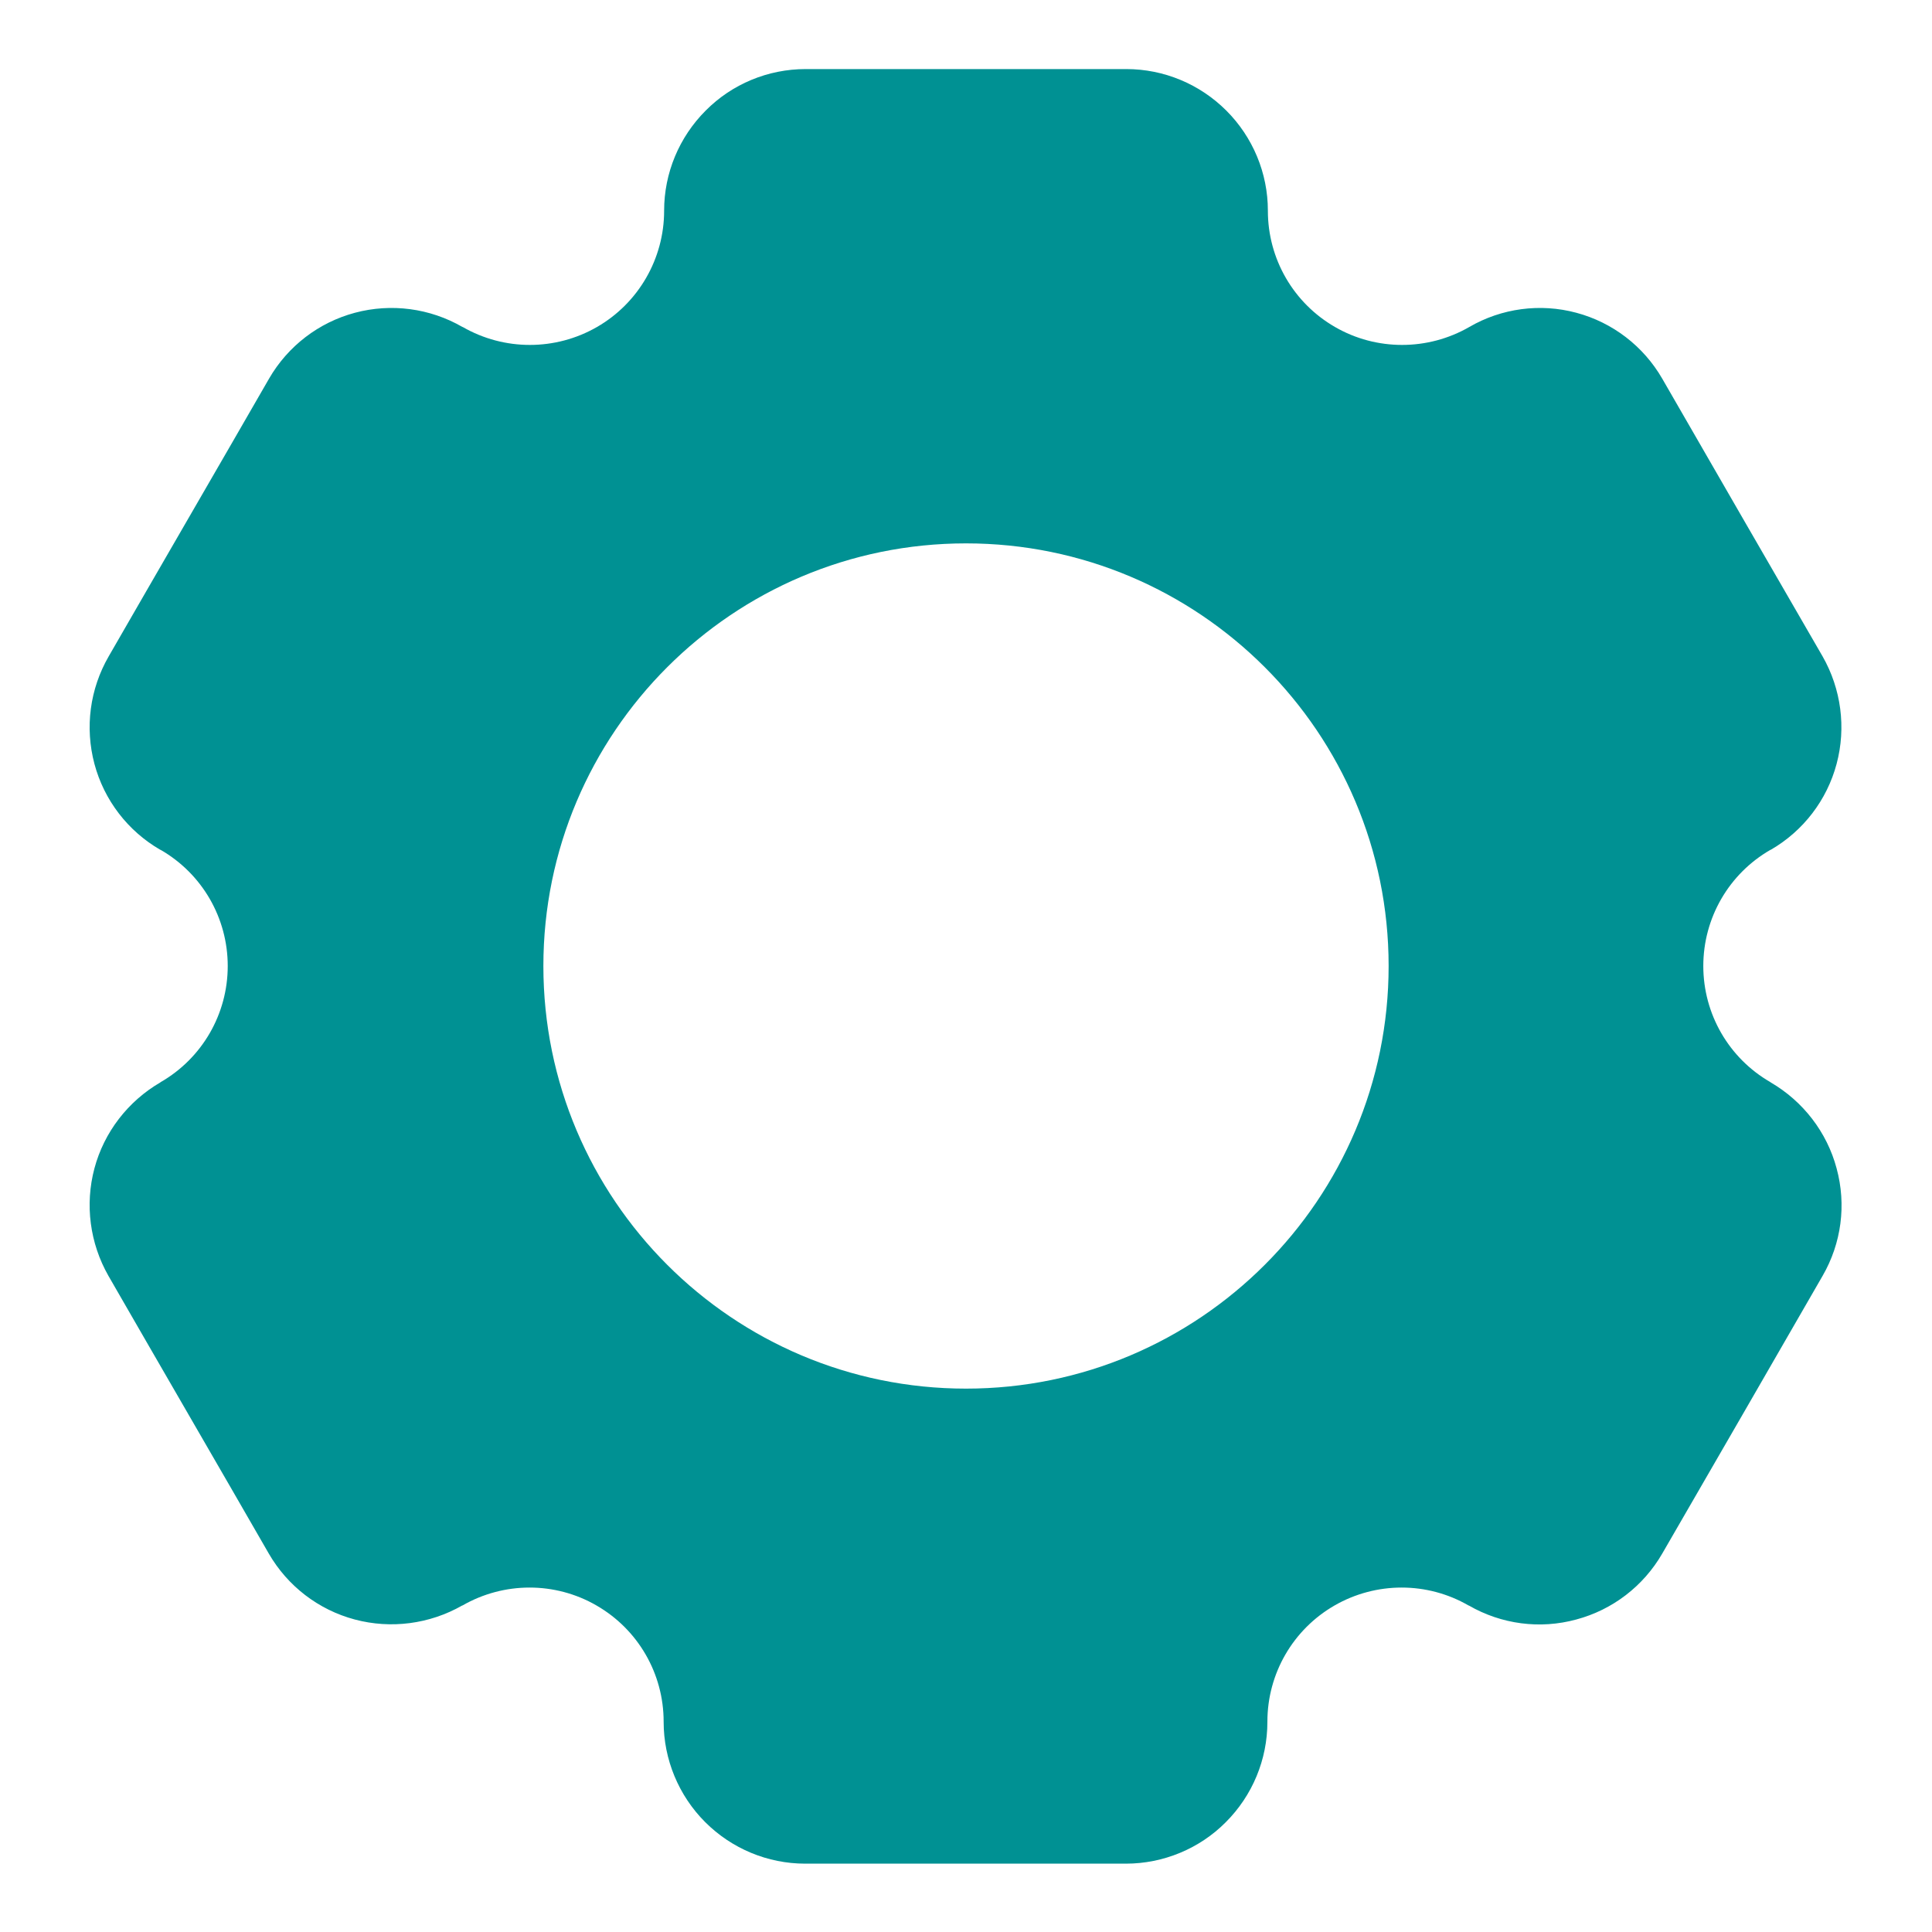 <?xml version="1.0" encoding="utf-8"?>
<!-- Generator: Adobe Illustrator 27.1.1, SVG Export Plug-In . SVG Version: 6.00 Build 0)  -->
<svg version="1.1" id="Layer_1" xmlns:serif="http://www.serif.com/"
	 xmlns="http://www.w3.org/2000/svg" xmlns:xlink="http://www.w3.org/1999/xlink" x="0px" y="0px" viewBox="0 0 800 800"
	 style="enable-background:new 0 0 800 800;" xml:space="preserve">
<style type="text/css">
	.st0{fill-rule:evenodd;clip-rule:evenodd;fill:#009193;}
</style>
<path class="st0" d="M608.4,135.4L608.4,135.4c-17.2,9.9-38.5,9.9-55.6,0c-17.2-9.9-27.8-28.2-27.8-48.1v-0.1
	c0-15.5-6.2-30.4-17.2-41.4c-11-11-25.9-17.2-41.4-17.2c-36.9,0-95.9,0-132.8,0c-15.6,0-30.5,6.2-41.4,17.2
	c-11,11-17.2,25.9-17.2,41.4v0.1c0,19.8-10.6,38.2-27.8,48.1c-17.2,9.9-38.4,9.9-55.6,0l-0.1,0c-13.5-7.8-29.5-9.9-44.5-5.9
	c-15,4-27.8,13.8-35.6,27.3c-18.4,32-48,83-66.4,115c-7.8,13.5-9.9,29.4-5.9,44.5c4,15,13.8,27.8,27.3,35.6l0.1,0
	c17.2,9.9,27.8,28.2,27.8,48.1s-10.6,38.2-27.8,48.1l-0.1,0.1c-13.4,7.8-23.3,20.6-27.3,35.6c-4,15-1.9,31,5.8,44.5
	c18.4,32,48,83,66.4,115c7.8,13.5,20.6,23.3,35.6,27.3c15,4,31,1.9,44.5-5.8l0.1,0c17.2-9.9,38.4-9.9,55.5,0
	c17.2,9.9,27.8,28.2,27.8,48.1v0.1c0,15.5,6.2,30.5,17.2,41.5c11,11,25.9,17.2,41.4,17.2c36.9,0,95.9,0,132.8,0
	c15.5,0,30.5-6.2,41.4-17.2c11-11,17.2-25.9,17.2-41.5v-0.1c0-19.9,10.6-38.2,27.8-48.1c17.2-9.9,38.4-9.9,55.5,0l0.1,0
	c13.5,7.8,29.5,9.9,44.5,5.8c15-4,27.8-13.8,35.6-27.3c18.5-32,48-83,66.4-115c7.8-13.5,9.9-29.4,5.8-44.5
	c-4-15-13.9-27.8-27.3-35.6l-0.1-0.1c-17.2-9.9-27.8-28.2-27.8-48.1s10.6-38.2,27.8-48.1l0.1,0c13.5-7.8,23.3-20.6,27.3-35.6
	c4-15,1.9-31-5.8-44.5c-18.5-32-48-83-66.4-115c-7.8-13.5-20.6-23.3-35.6-27.3C637.8,125.5,621.8,127.6,608.4,135.4L608.4,135.4z
	 M400,225c-96.6,0-175,78.4-175,175s78.4,175,175,175s175-78.4,175-175S496.6,225,400,225z"/>
<g id="Icon">
</g>
</svg>
